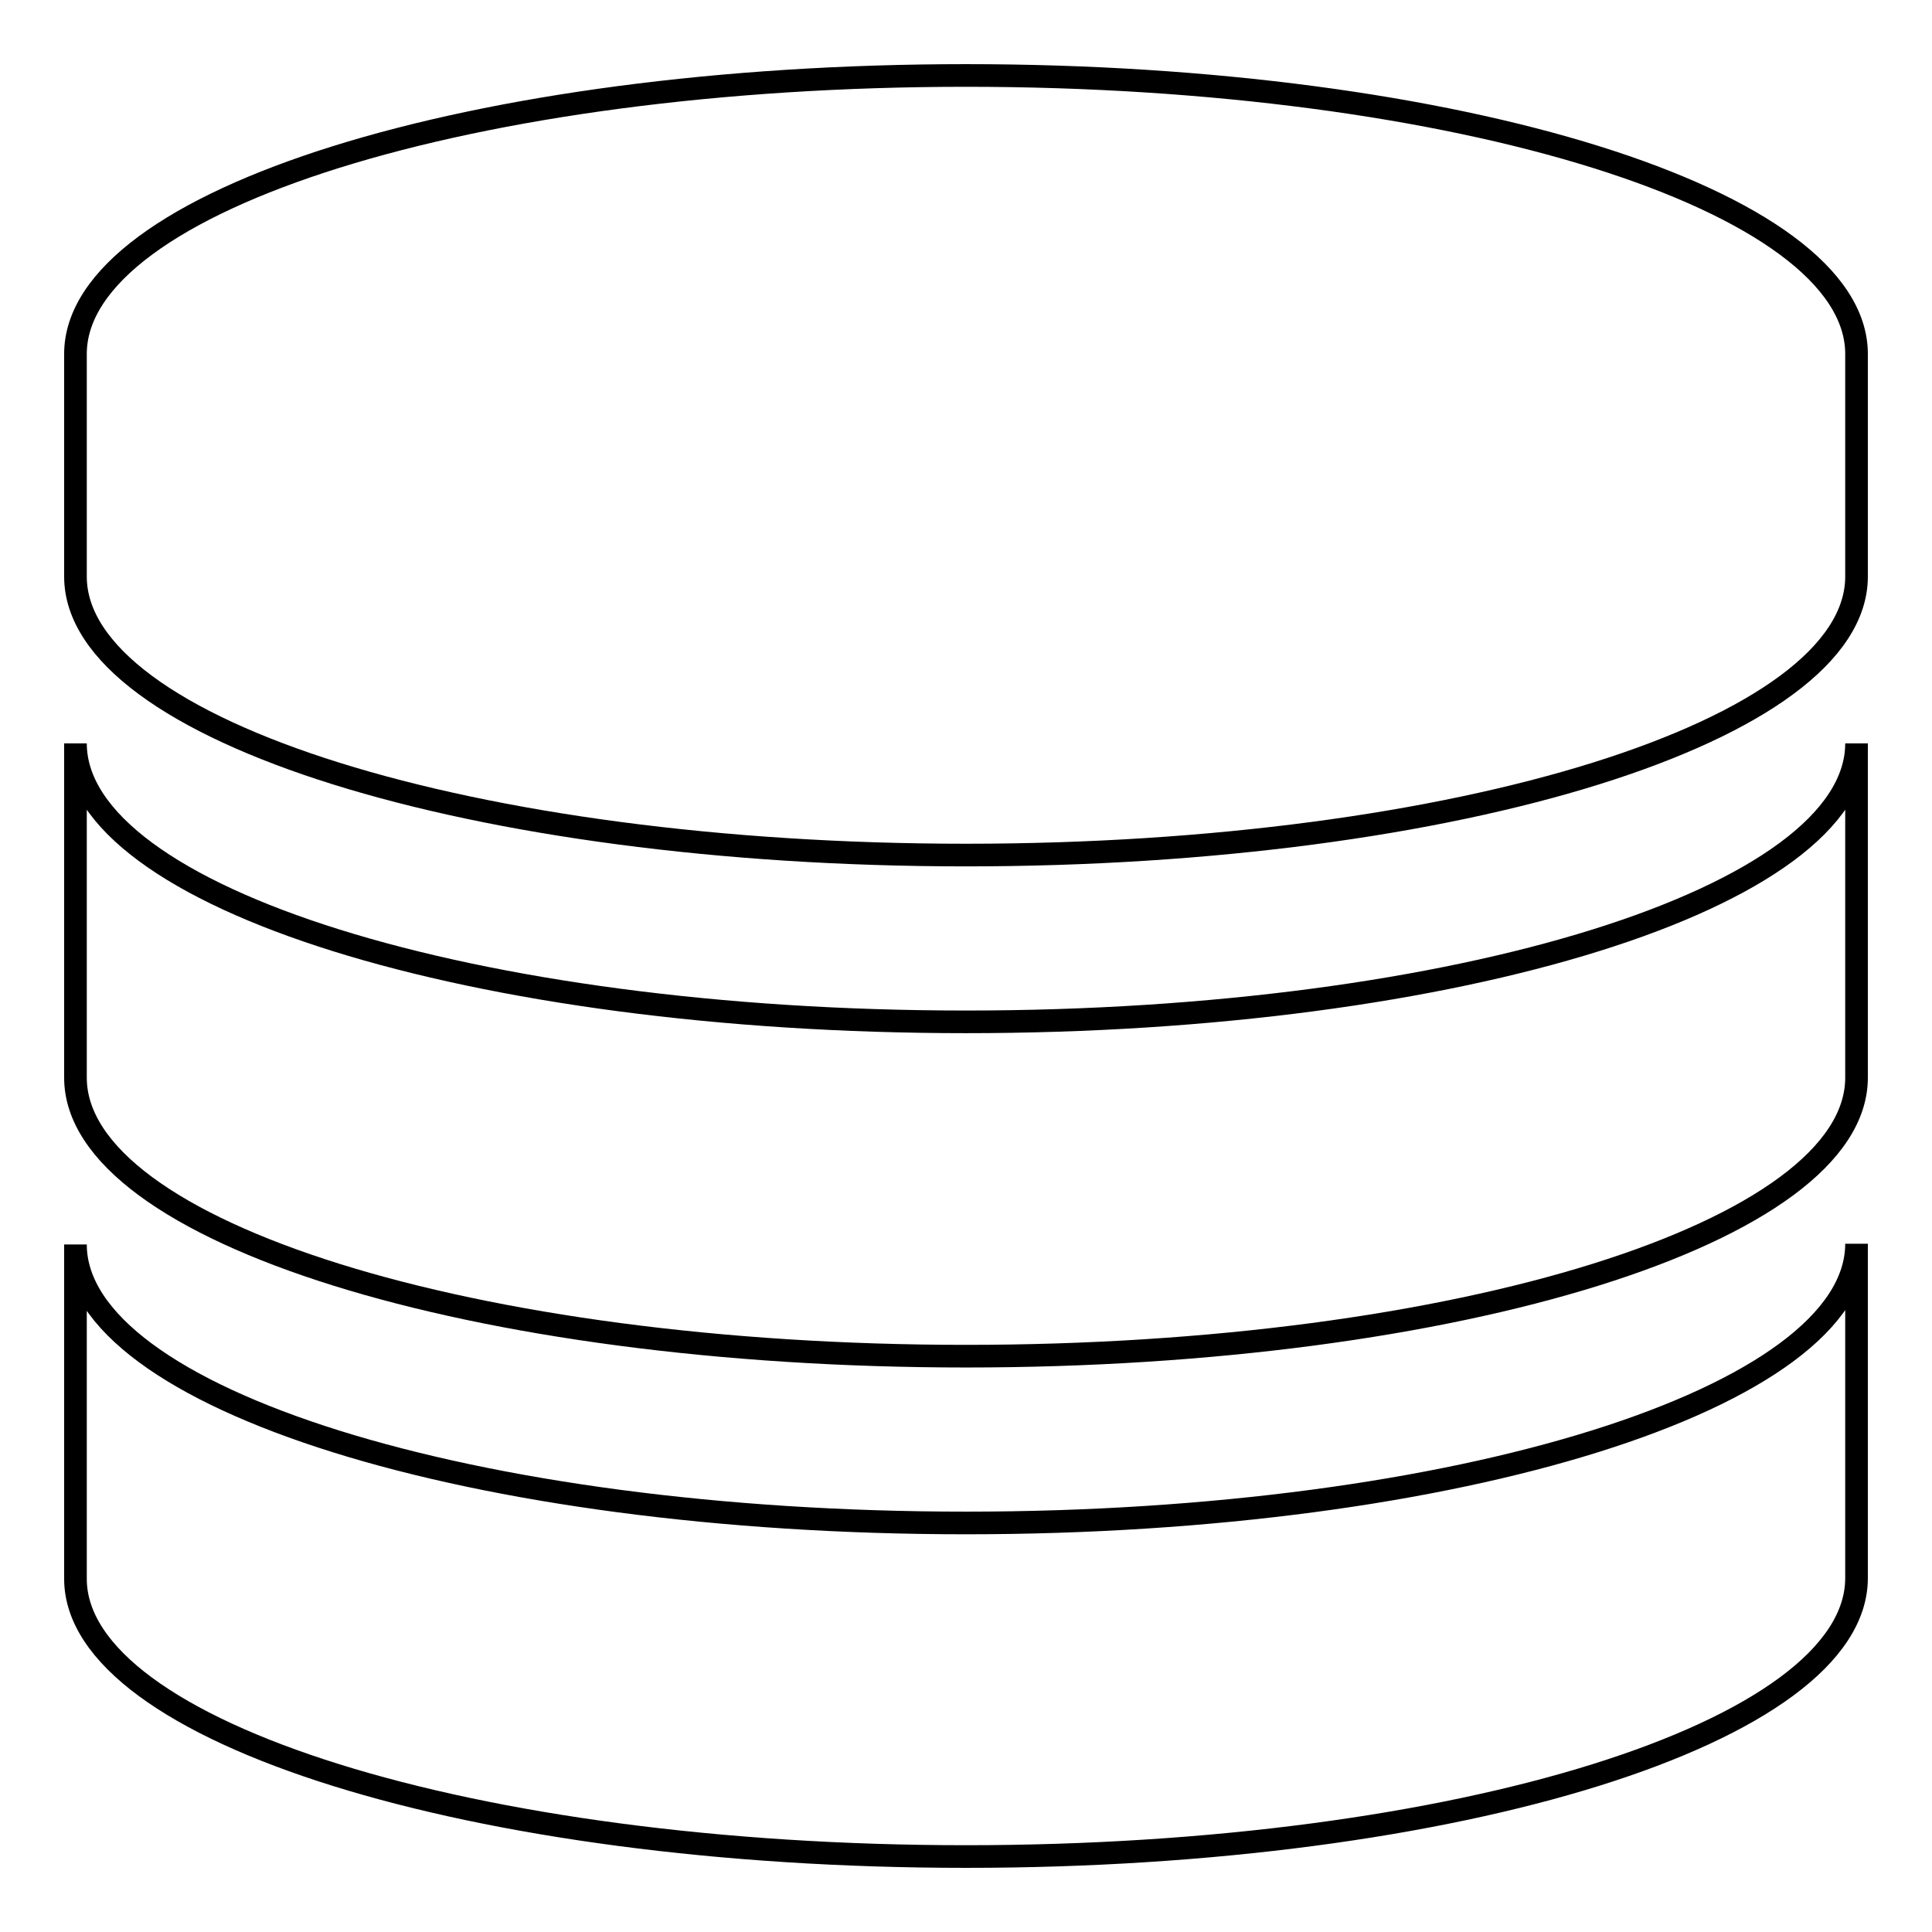 <?xml version="1.0" encoding="utf-8"?>
<!-- Svg Vector Icons : http://www.onlinewebfonts.com/icon -->
<!DOCTYPE svg PUBLIC "-//W3C//DTD SVG 1.1//EN" "http://www.w3.org/Graphics/SVG/1.1/DTD/svg11.dtd">
<svg version="1.1" xmlns="http://www.w3.org/2000/svg" xmlns:xlink="http://www.w3.org/1999/xlink" x="0px" y="0px" viewBox="0 0 256 256" enable-background="new 0 0 256 256" xml:space="preserve">
<g><g><path stroke-width="3" fill-opacity="0" stroke="#000000"  d="M128,10C62.8,10,10,26.5,10,46.9v29.5c0,20.4,52.8,36.9,118,36.9c65.2,0,118-16.5,118-36.9V46.9C246,26.5,193.2,10,128,10z"/><path stroke-width="3" fill-opacity="0" stroke="#000000"  d="M128,135.4c-65.2,0-118-16.5-118-36.9v44.3c0,20.4,52.8,36.9,118,36.9c65.2,0,118-16.5,118-36.9V98.5C246,118.9,193.2,135.4,128,135.4z"/><path stroke-width="3" fill-opacity="0" stroke="#000000"  d="M128,201.8c-65.2,0-118-16.5-118-36.9v44.3c0,20.3,52.8,36.8,118,36.8c65.2,0,118-16.5,118-36.9v-44.3C246,185.2,193.2,201.8,128,201.8z"/></g></g>
</svg>
